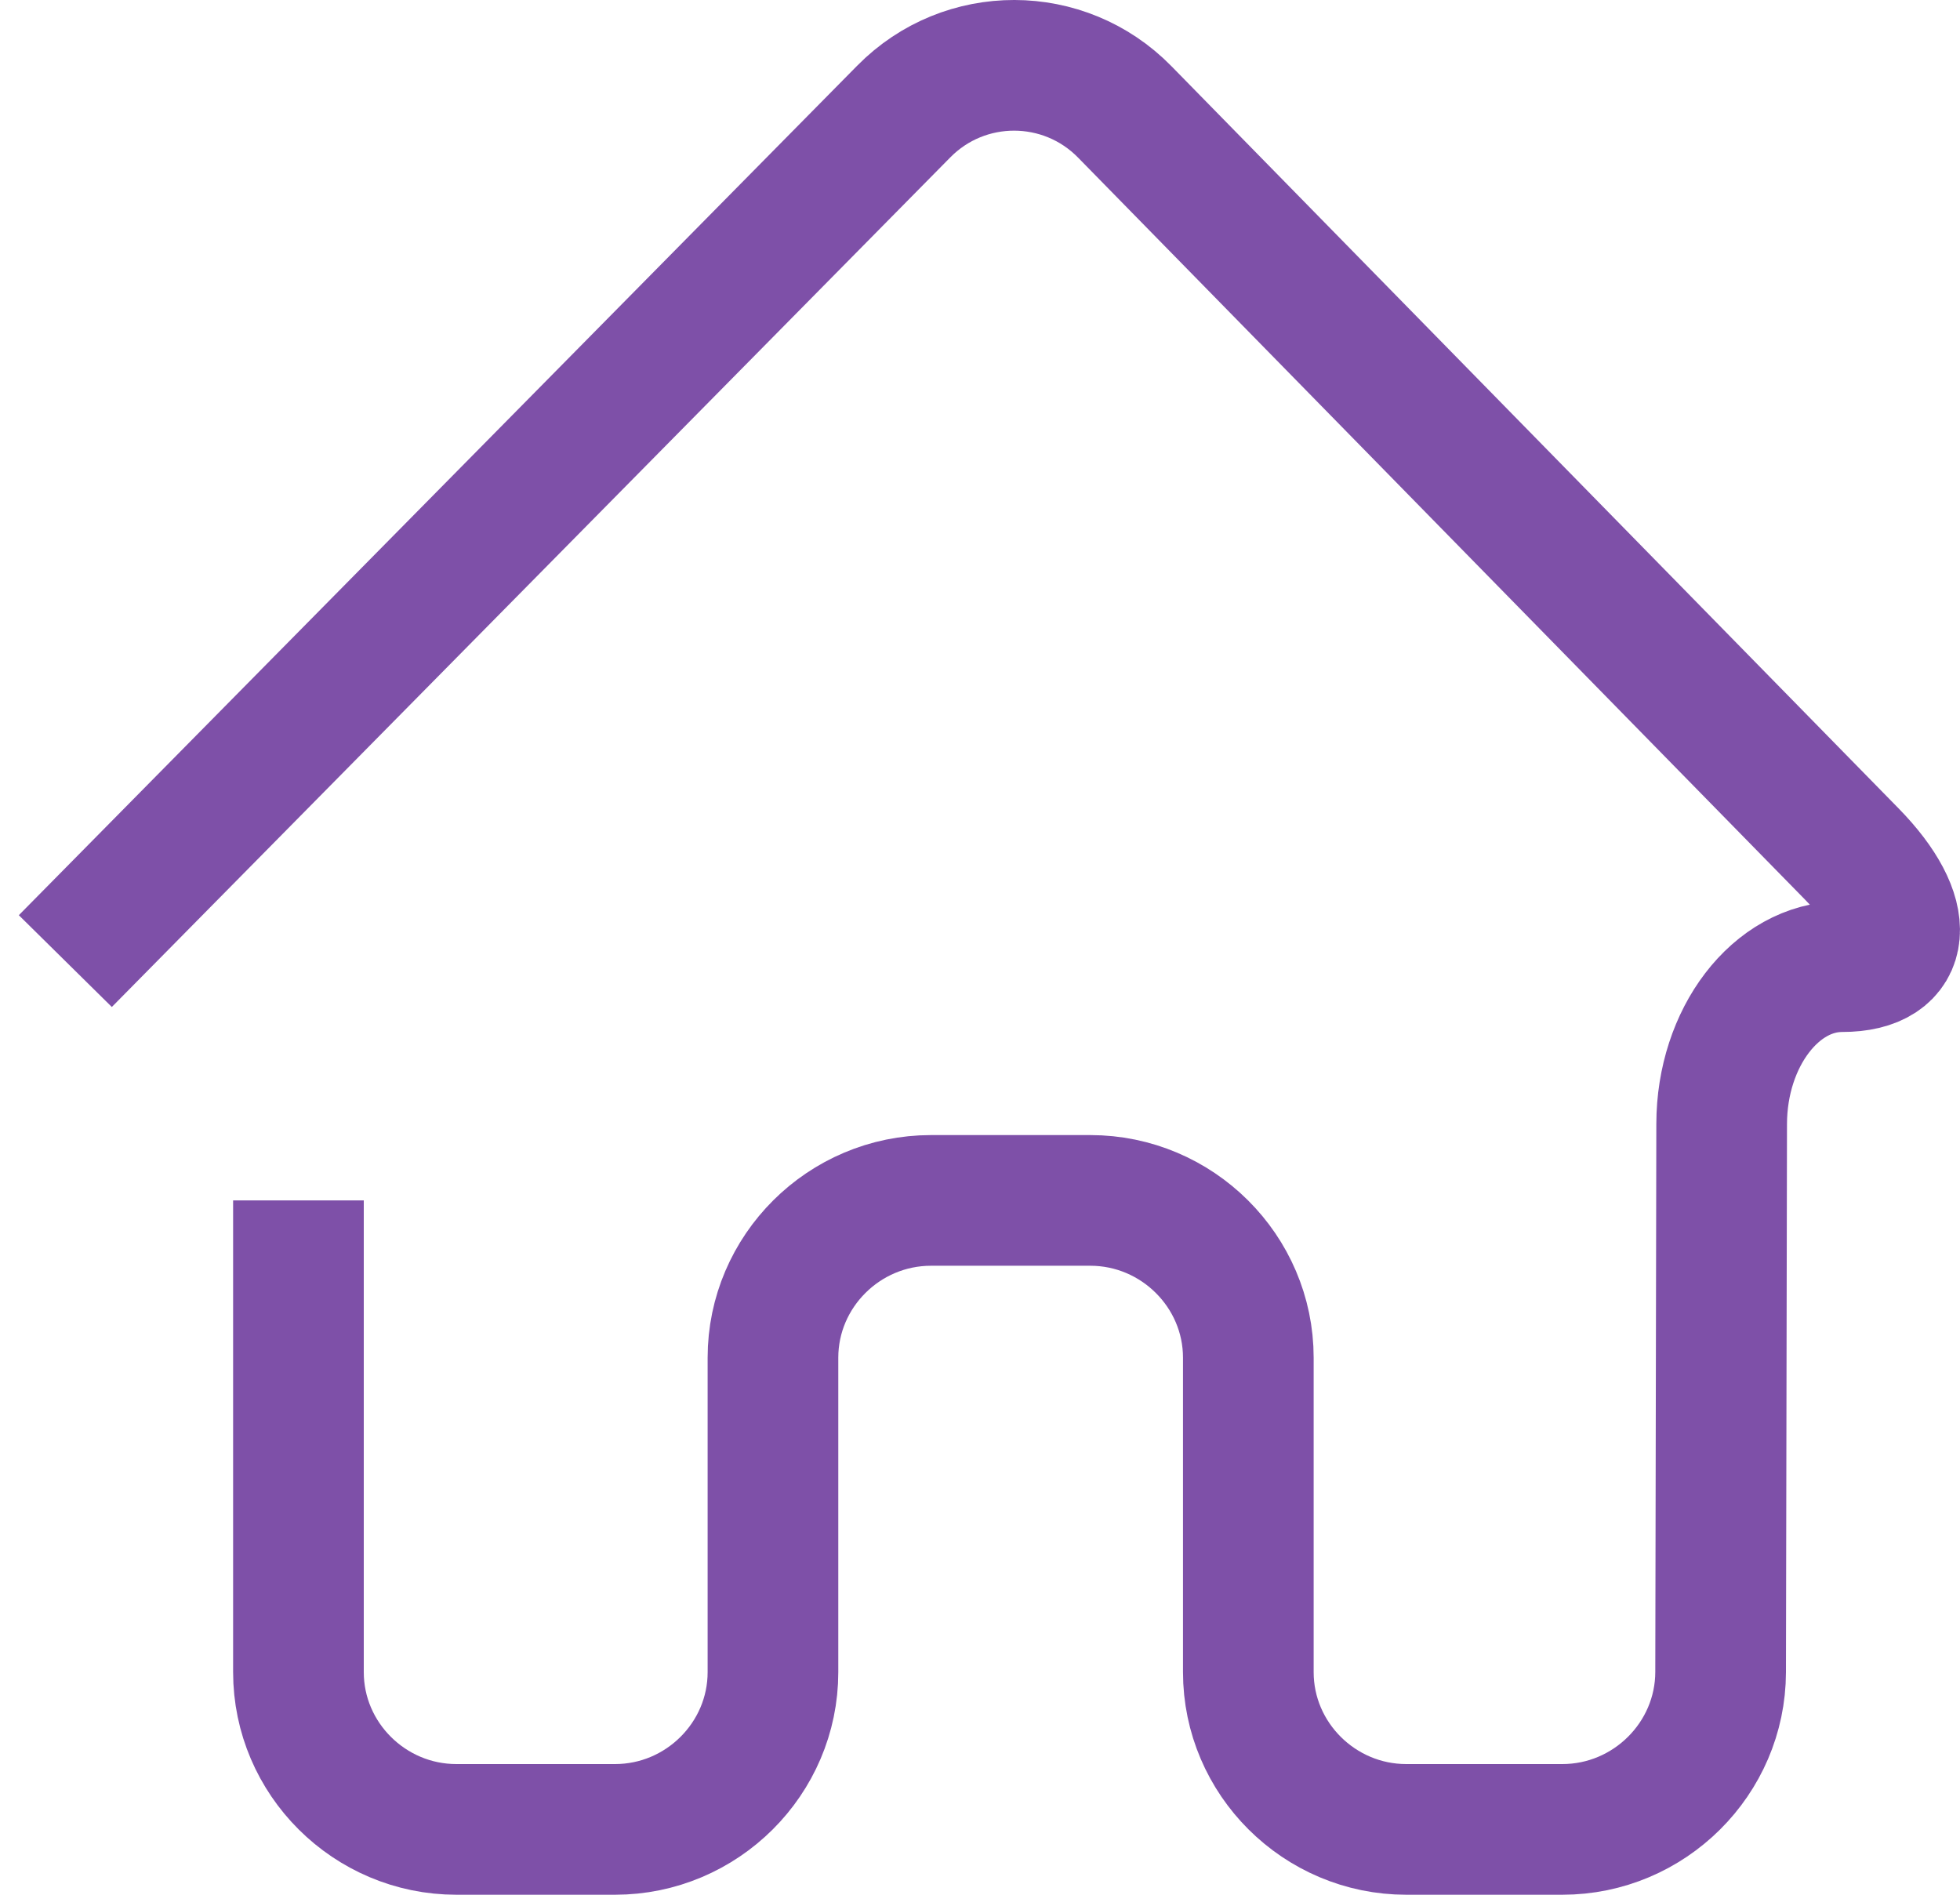 <?xml version="1.0" encoding="UTF-8"?>
<svg width="30px" height="29px" viewBox="0 0 30 29" version="1.1" xmlns="http://www.w3.org/2000/svg" xmlns:xlink="http://www.w3.org/1999/xlink">
    <title>Icon-maison@1,5x</title>
    <g id="Page-1" stroke="none" stroke-width="1" fill="none" fill-rule="evenodd">
        <g id="Artboard/crédit-violet" transform="translate(-58, -172)" stroke="#7E50A8" stroke-width="2">
            <g id="Icon-maison" transform="translate(59, 173)">
                <path d="M0,13.71 L12.834,0.706 C13.765,-0.238 15.287,-0.235 16.215,0.712 L27.345,12.072 C28.274,13.02 28.206,13.795 27.195,13.795 C26.183,13.795 25.354,14.879 25.352,16.202 L25.336,24.593 C25.333,25.917 24.243,27 22.913,27 L20.525,27 C19.195,27 18.107,25.917 18.107,24.593 L18.107,19.78 C18.107,18.457 17.018,17.373 15.688,17.373 L13.25,17.373 C11.919,17.373 10.831,18.457 10.831,19.78 L10.831,24.593 C10.831,25.917 9.743,27 8.413,27 L5.986,27 C4.656,27 3.568,25.917 3.568,24.593 L3.568,17.373" id="Stroke-1"></path>
            </g>
        </g>
    </g>
</svg>